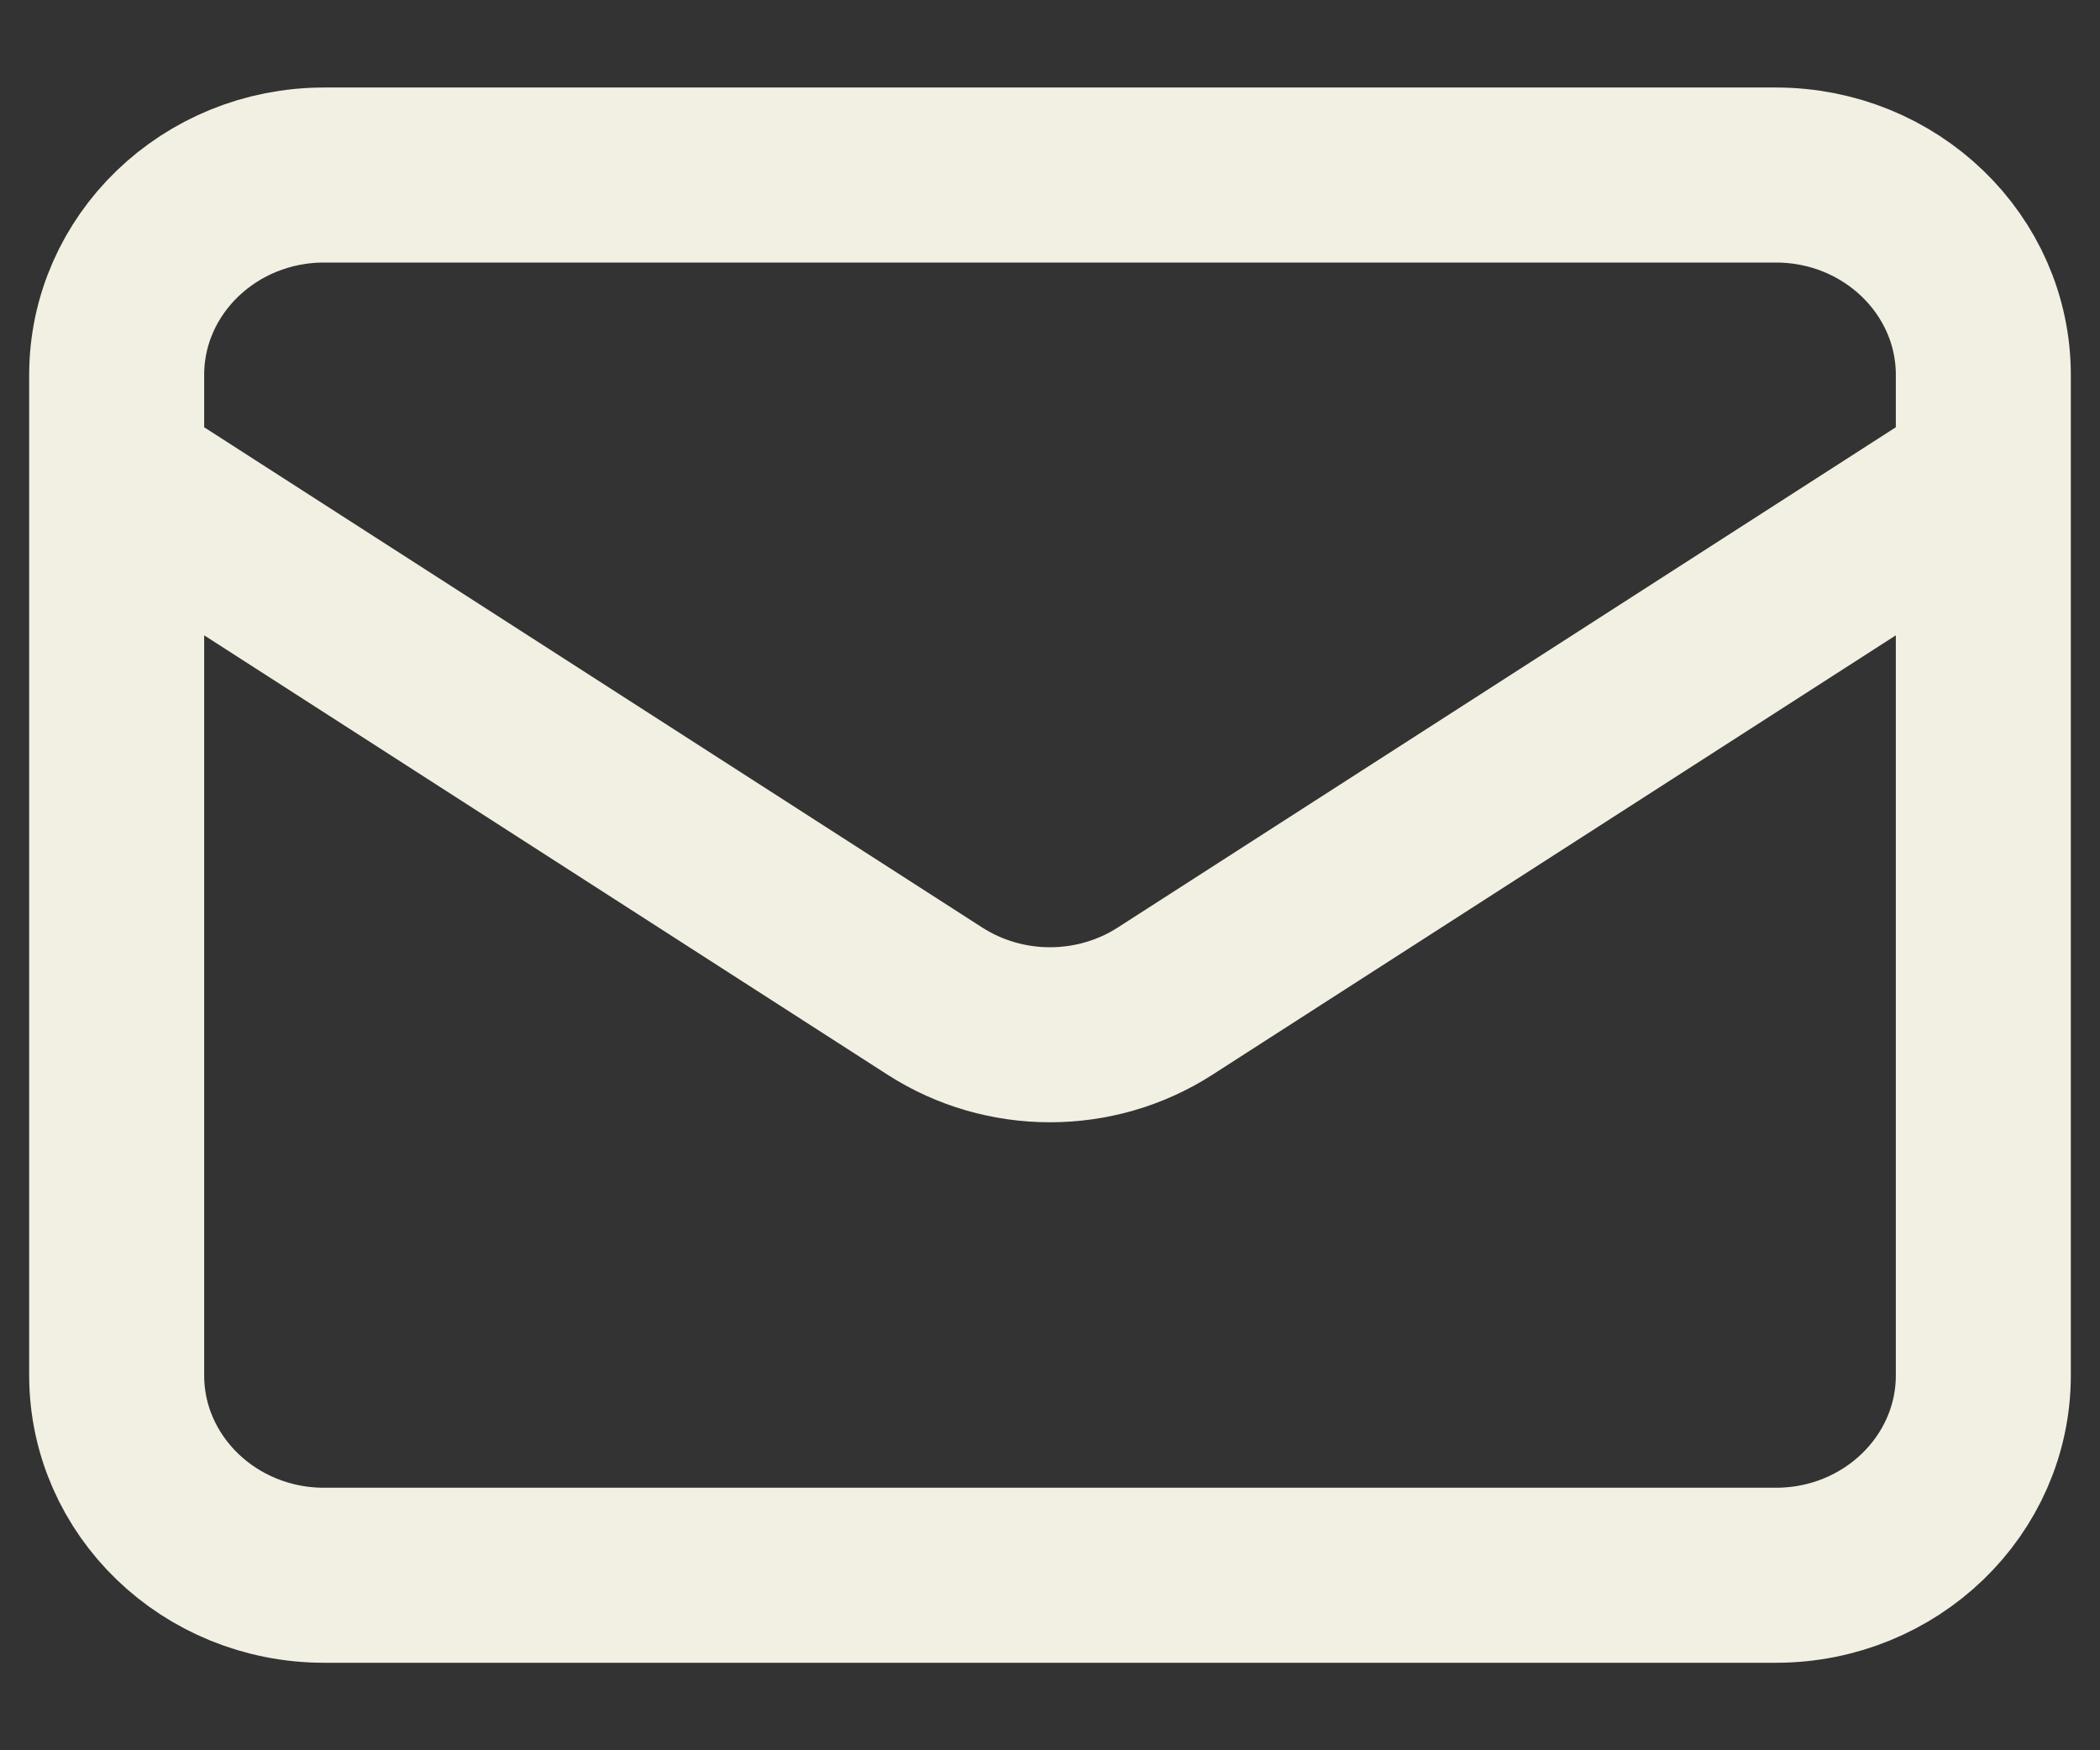 <svg width="18" height="15" viewBox="0 0 18 15" fill="none" xmlns="http://www.w3.org/2000/svg">
<rect x="0" y="0" width="18" height="15" fill="#333333" stroke="none"/>
<path d="M1 4.071L8.014 8.58C8.611 8.964 9.389 8.964 9.986 8.58L17 4.071M2.778 13.5H15.222C16.204 13.5 17 12.732 17 11.786V3.214C17 2.268 16.204 1.5 15.222 1.5H2.778C1.796 1.5 1 2.268 1 3.214V11.786C1 12.732 1.796 13.5 2.778 13.5Z" stroke="#F1F0E2" stroke-width="1.5" stroke-linecap="round" stroke-linejoin="round"/>
</svg>
